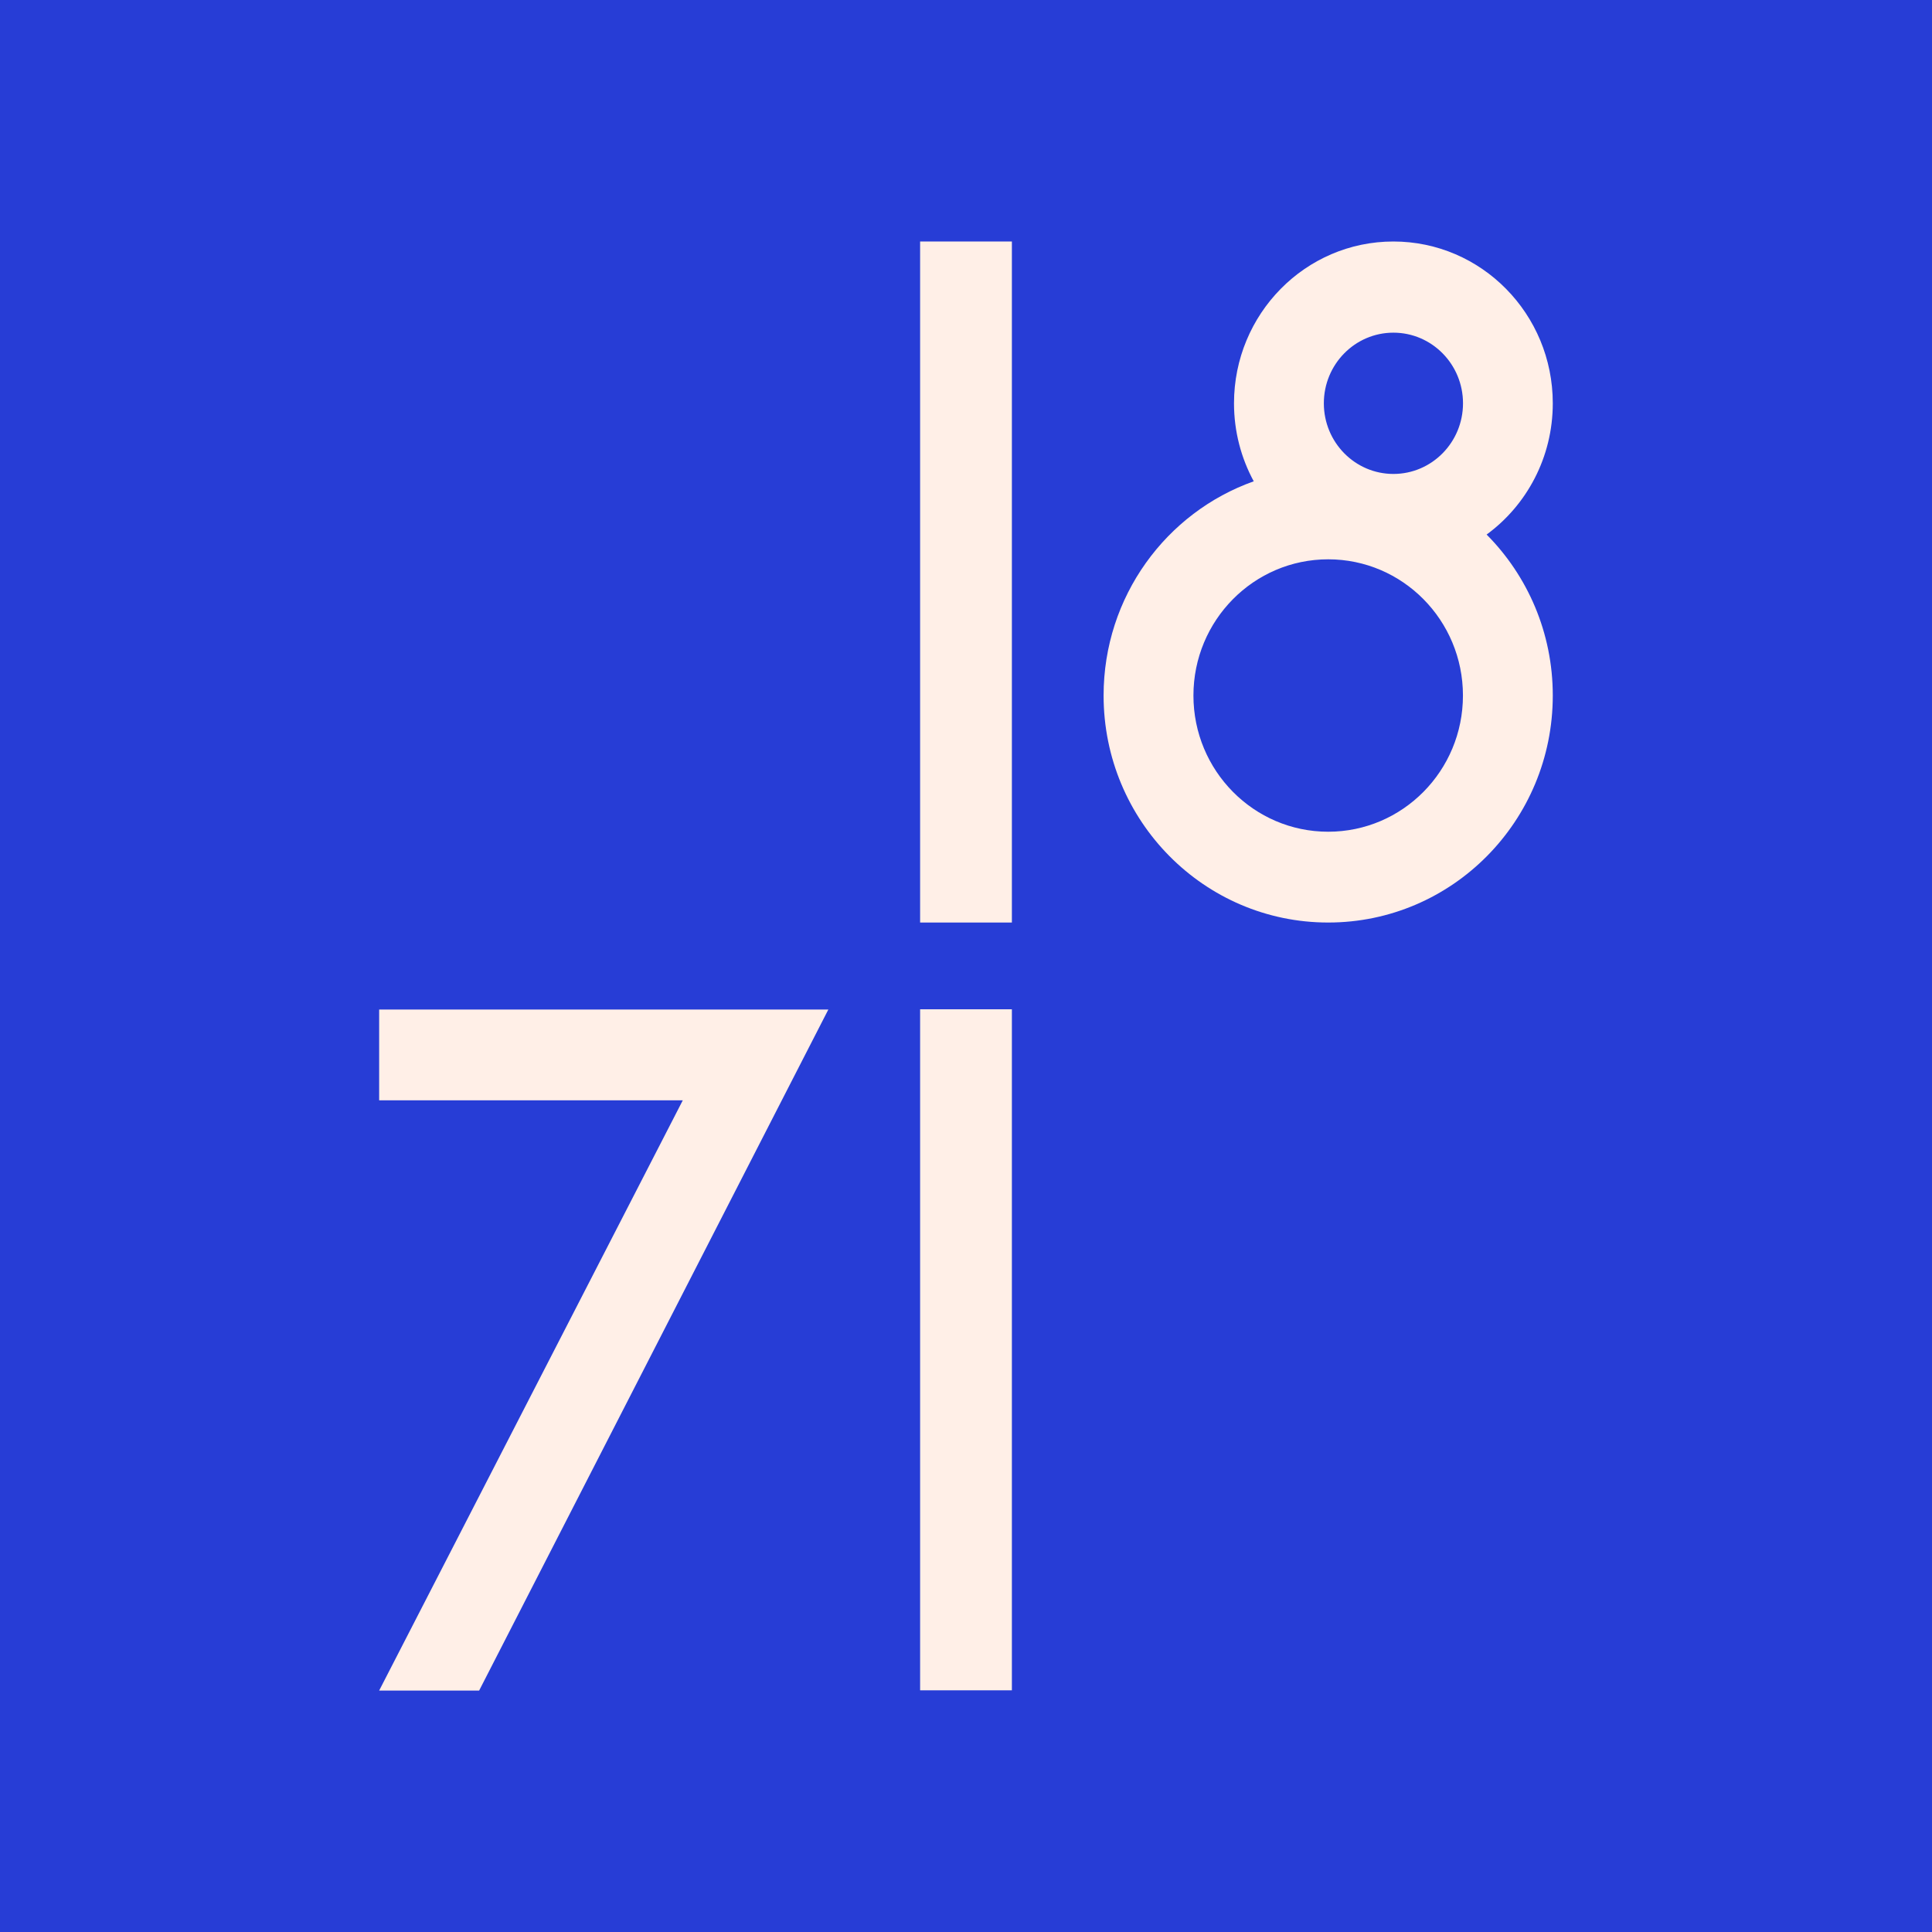 <svg width="32" height="32" viewBox="0 0 32 32" fill="none" xmlns="http://www.w3.org/2000/svg">
<rect width="32" height="32.001" fill="#273DD6"/>
<path d="M15.24 4H16.76V15.28H15.24V4Z" fill="#FFEFE7"/>
<path d="M15.24 16.717H16.76V27.997H15.24V16.717Z" fill="#FFEFE7"/>
<path fill-rule="evenodd" clip-rule="evenodd" d="M6.28 16.721V18.225H11.309L6.28 28.001H7.936L13.72 16.721H6.28Z" fill="#FFEFE7"/>
<path fill-rule="evenodd" clip-rule="evenodd" d="M24.232 6.68C24.232 7.326 23.716 7.85 23.079 7.85C22.443 7.85 21.927 7.326 21.927 6.68C21.927 6.034 22.443 5.51 23.079 5.51C23.716 5.51 24.232 6.034 24.232 6.68ZM24.623 8.854C25.287 8.368 25.719 7.575 25.719 6.68C25.719 5.2 24.537 4 23.079 4C21.621 4 20.439 5.2 20.439 6.68C20.439 7.148 20.558 7.589 20.766 7.972C19.317 8.486 18.279 9.881 18.279 11.52C18.279 13.597 19.945 15.28 21.999 15.28C24.054 15.28 25.719 13.597 25.719 11.52C25.719 10.478 25.3 9.535 24.623 8.854ZM24.231 11.52C24.231 12.766 23.232 13.776 21.999 13.776C20.767 13.776 19.767 12.766 19.767 11.52C19.767 10.274 20.767 9.264 21.999 9.264C23.232 9.264 24.231 10.274 24.231 11.52Z" fill="#FFEFE7"/>
</svg>
